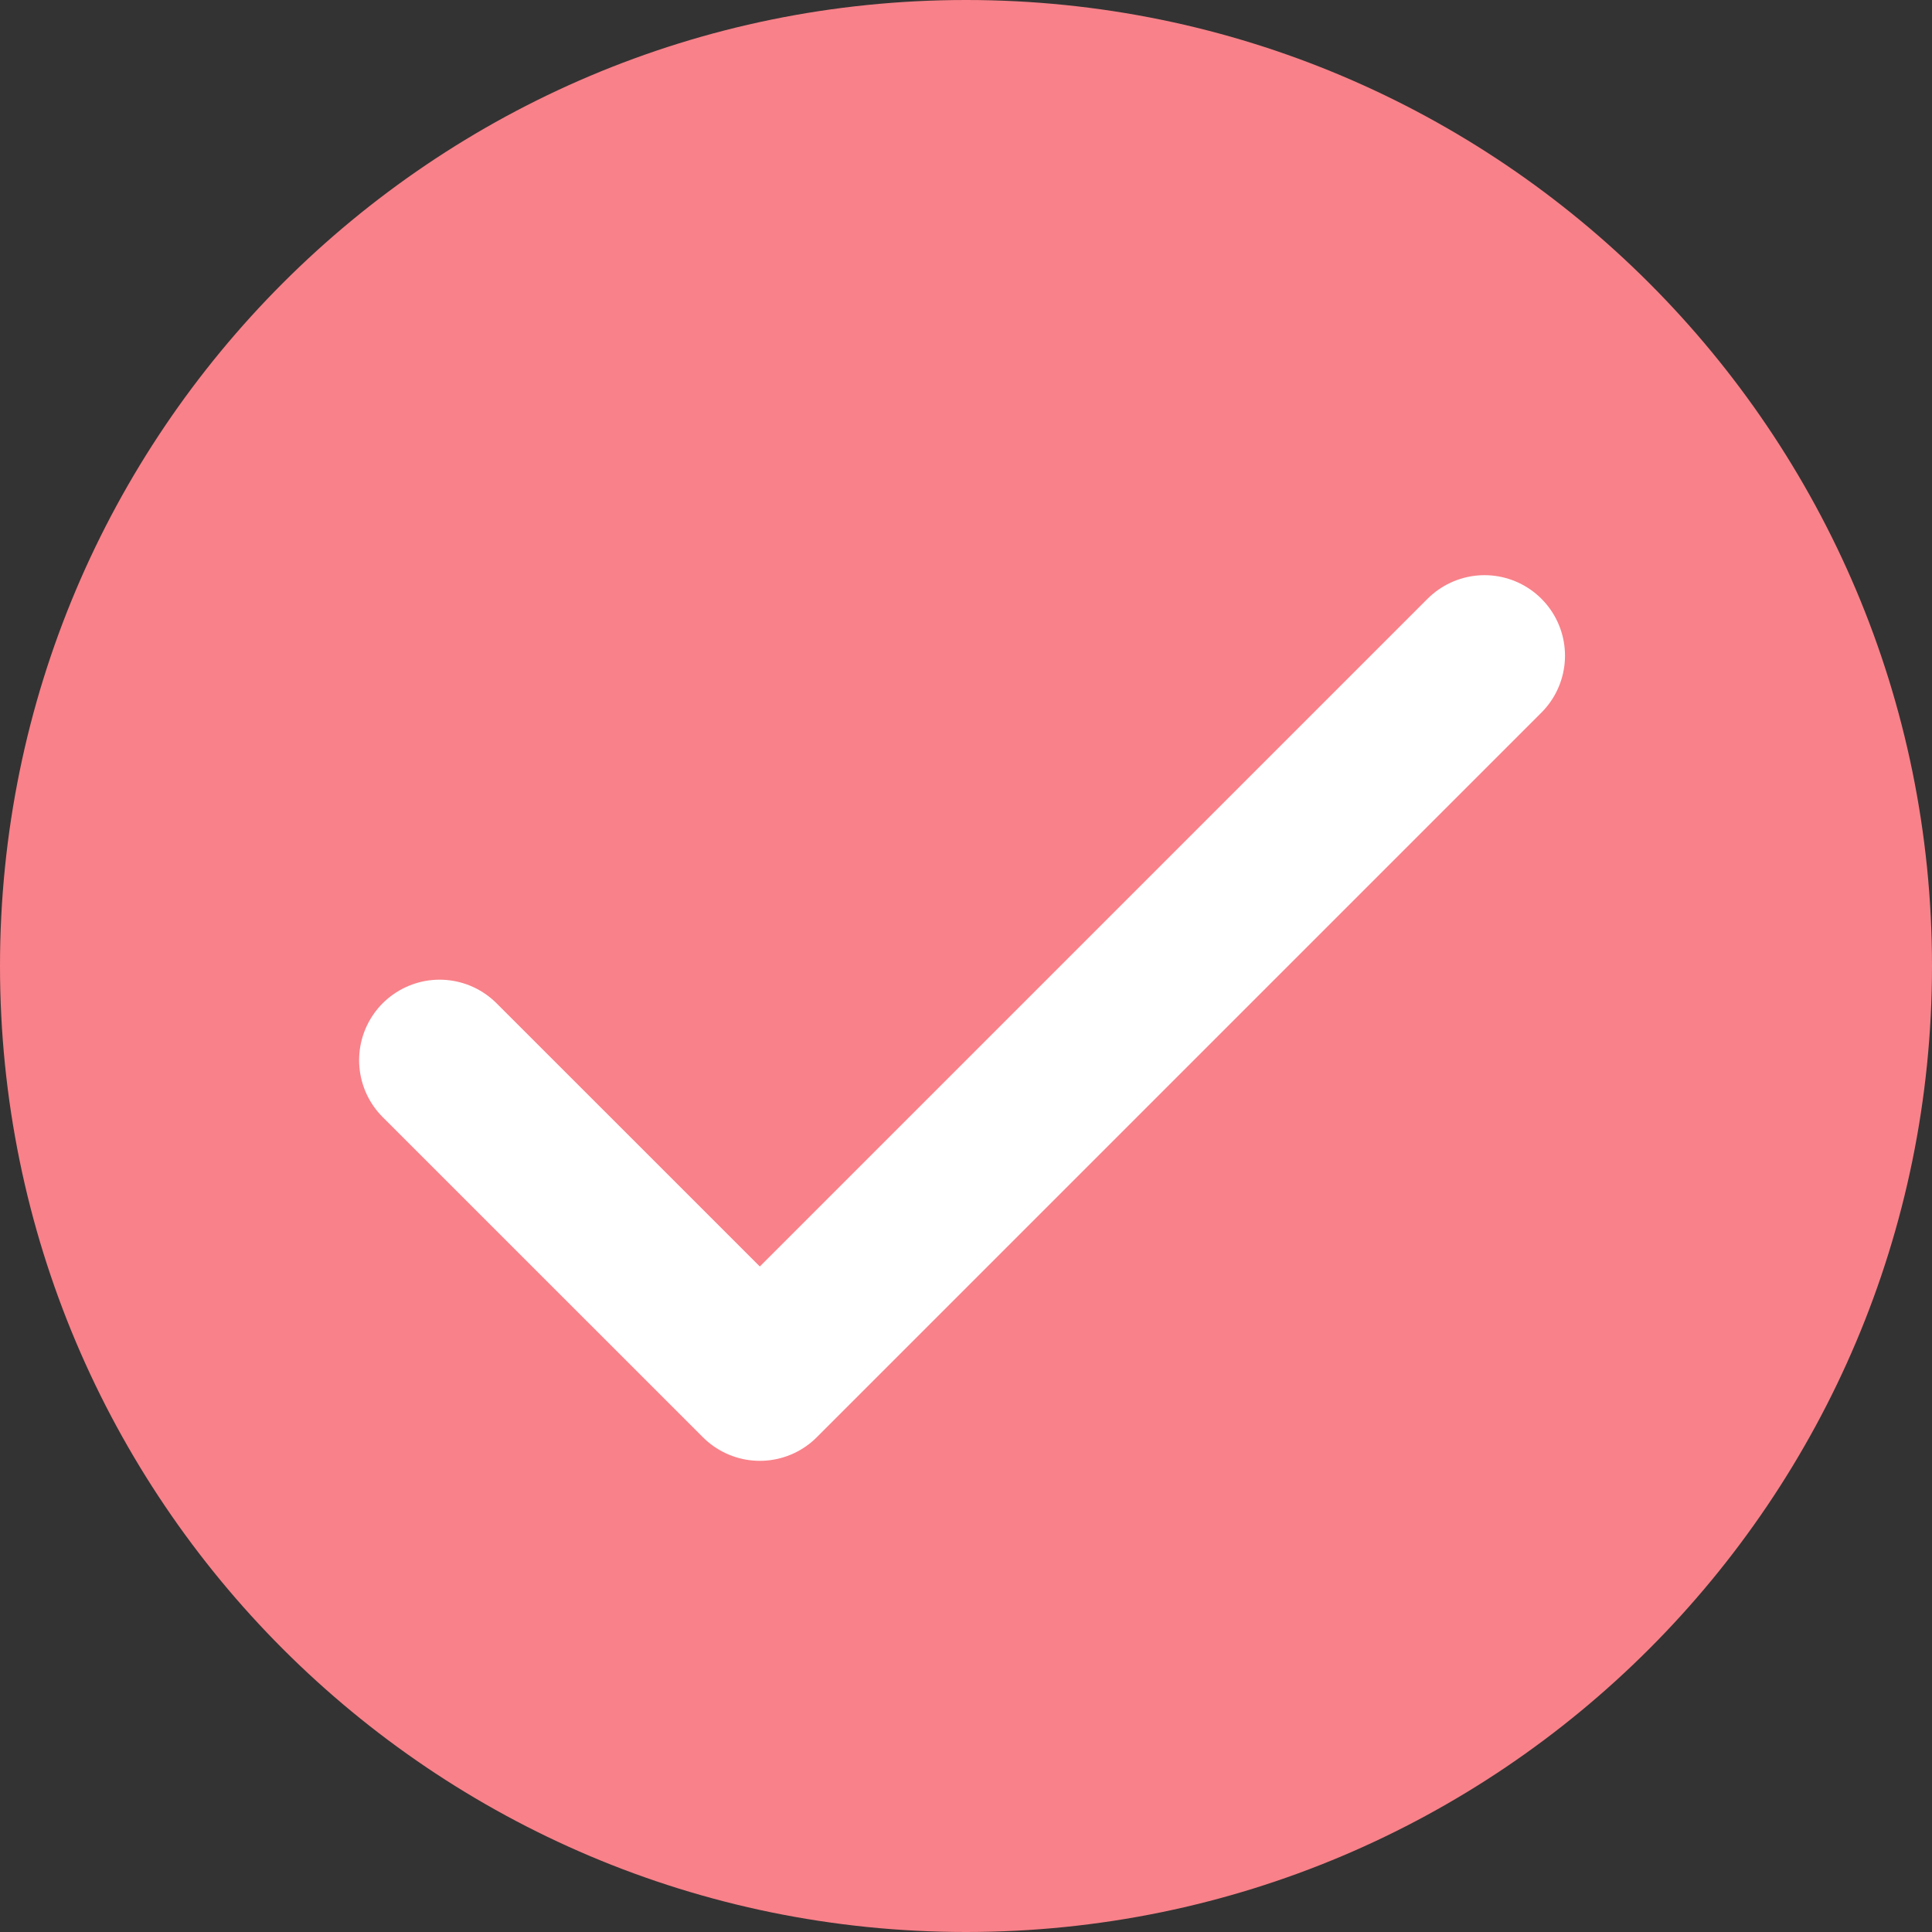 <svg width="24" height="24" viewBox="0 0 24 24" fill="none" xmlns="http://www.w3.org/2000/svg">
<rect x="0" y="0" width="24" height="24" fill="#333333" stroke="none"/>
<path d="M12 24C18.627 24 24 18.627 24 12C24 5.373 18.627 0 12 0C5.373 0 0 5.373 0 12C0 18.627 5.373 24 12 24Z" fill="#F98189"/>
<path d="M5.461 13.17L9.439 17.147L18.441 8.145" stroke="white" stroke-width="2" stroke-linecap="round" stroke-linejoin="round"/>
</svg>
